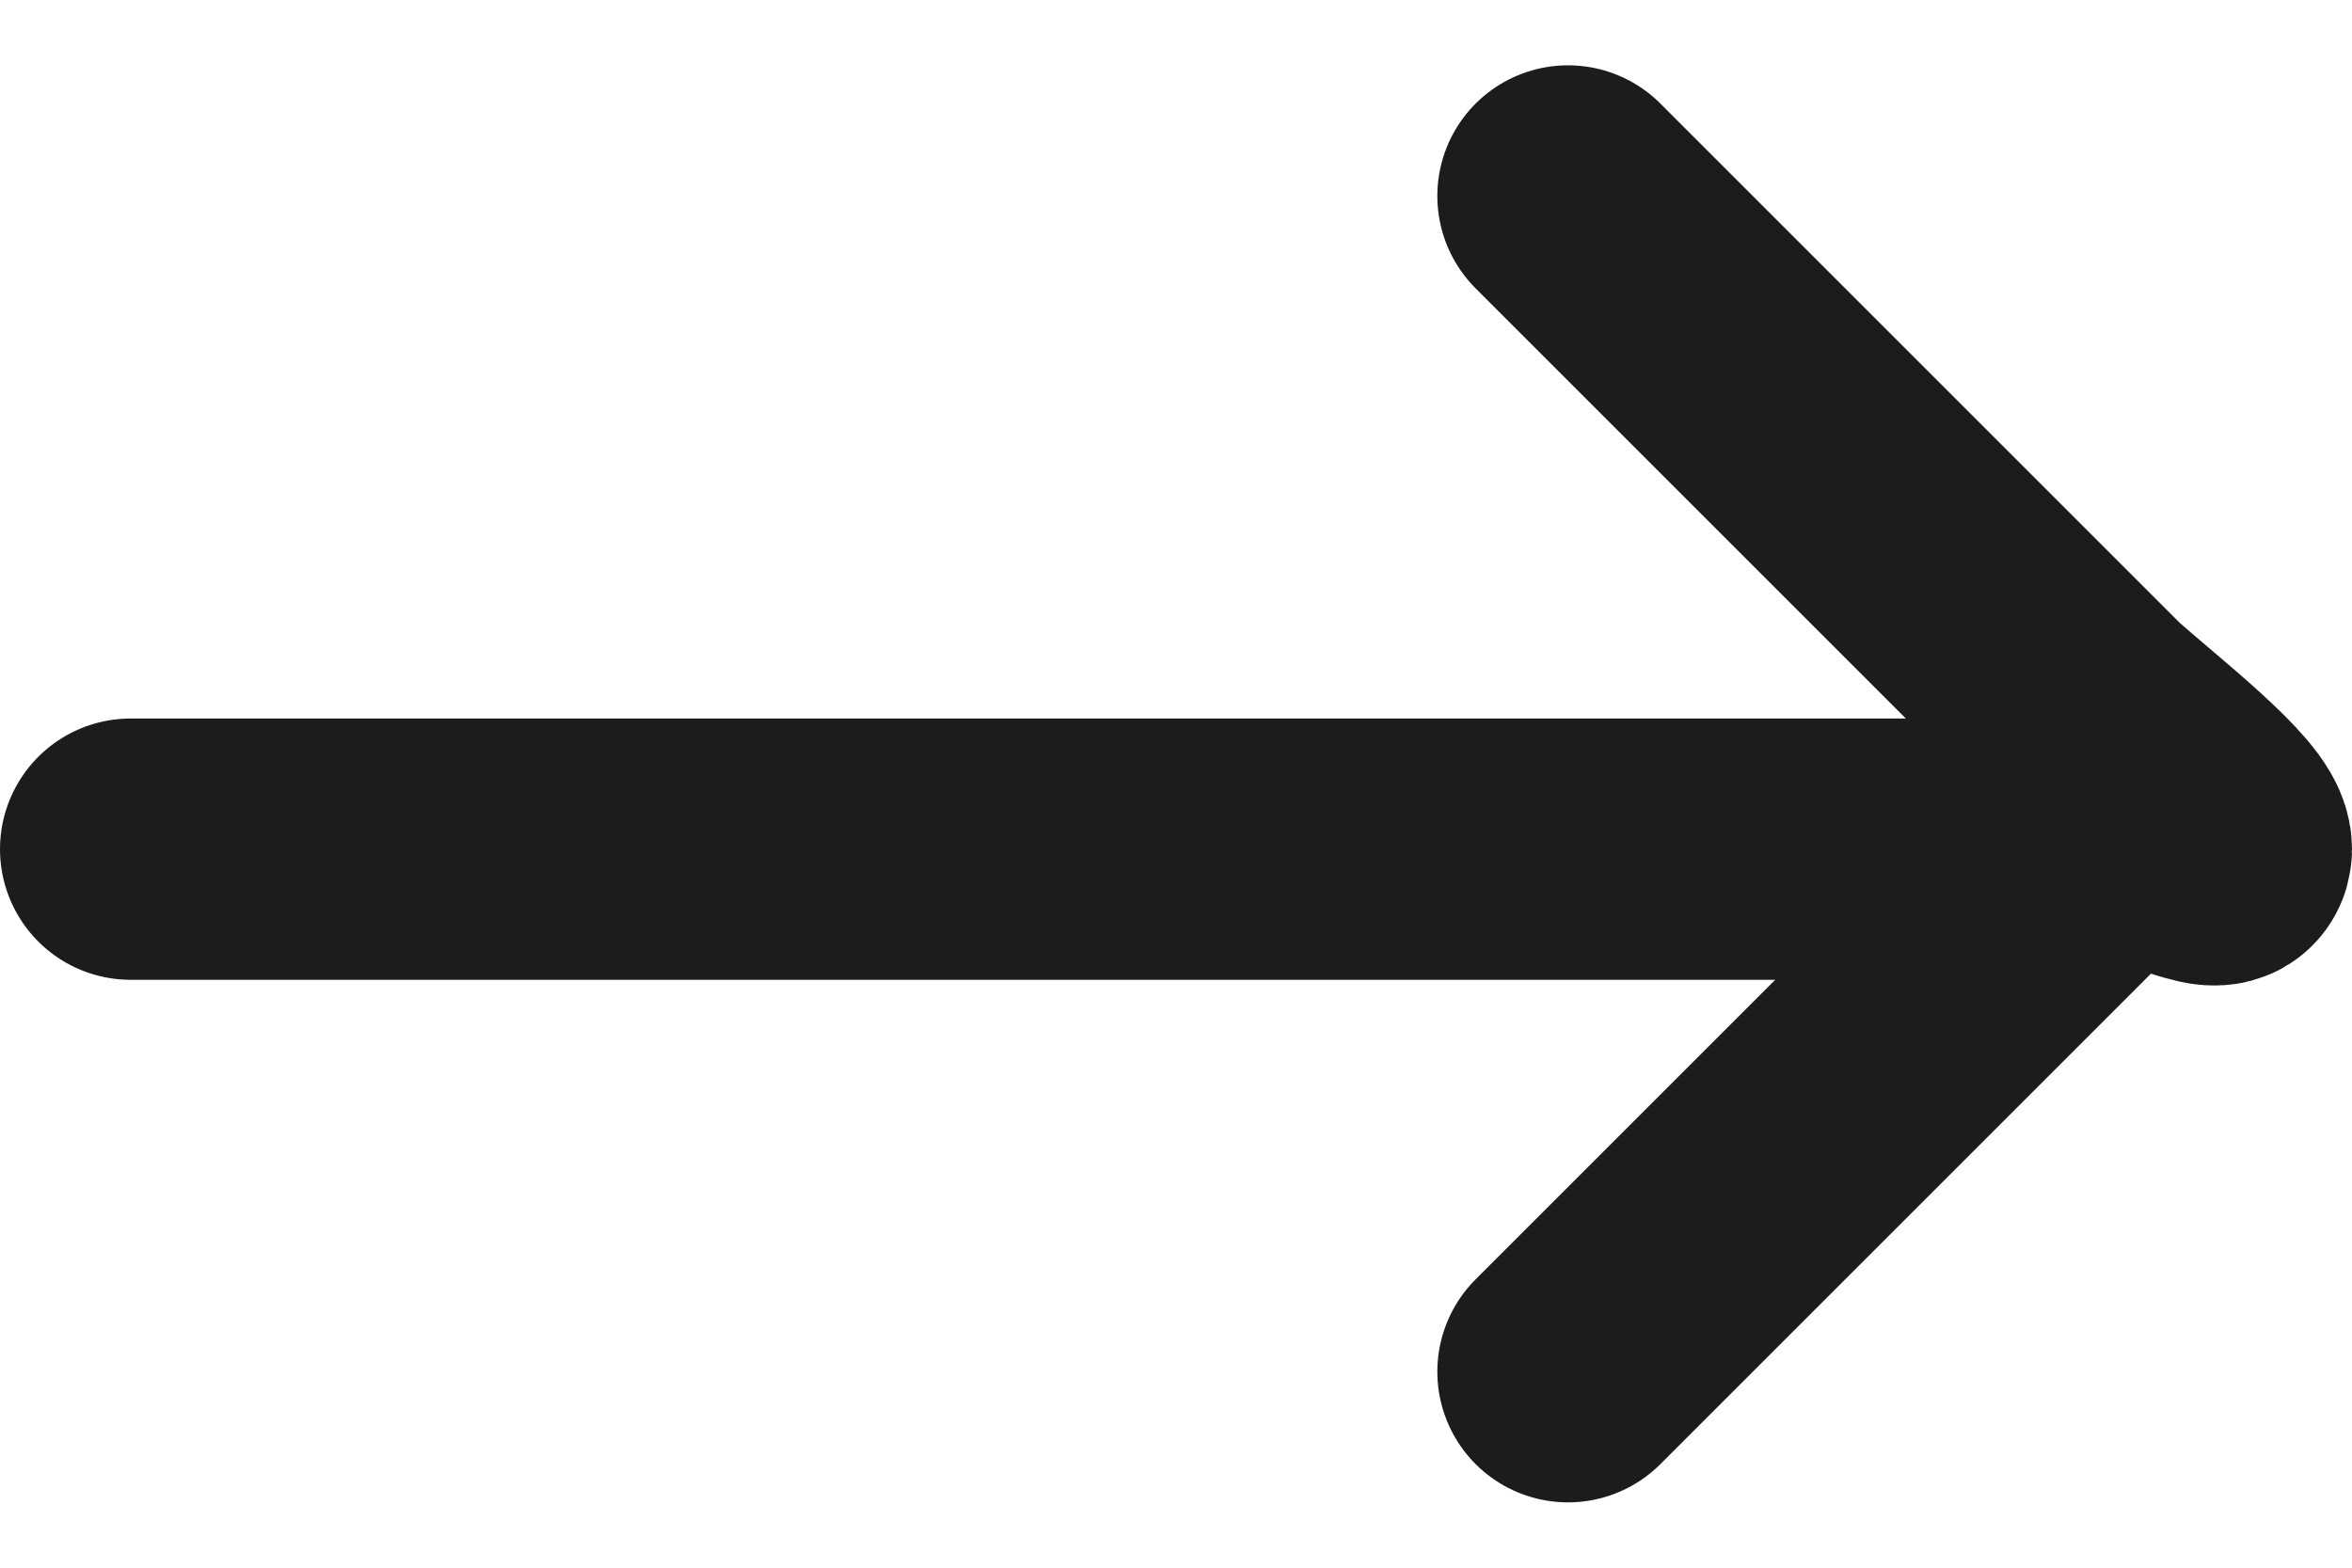 <svg width="18" height="12" viewBox="0 0 18 12" fill="none" xmlns="http://www.w3.org/2000/svg">
<path d="M16 6.5H1M12 1.5L16 5.5C16.338 5.8 17 6.314 17 6.5C17 6.686 16.338 6.2 16 6.5L12 10.5" stroke="#1C1C1C" stroke-width="2" stroke-linecap="round" stroke-linejoin="round"/>
</svg>
